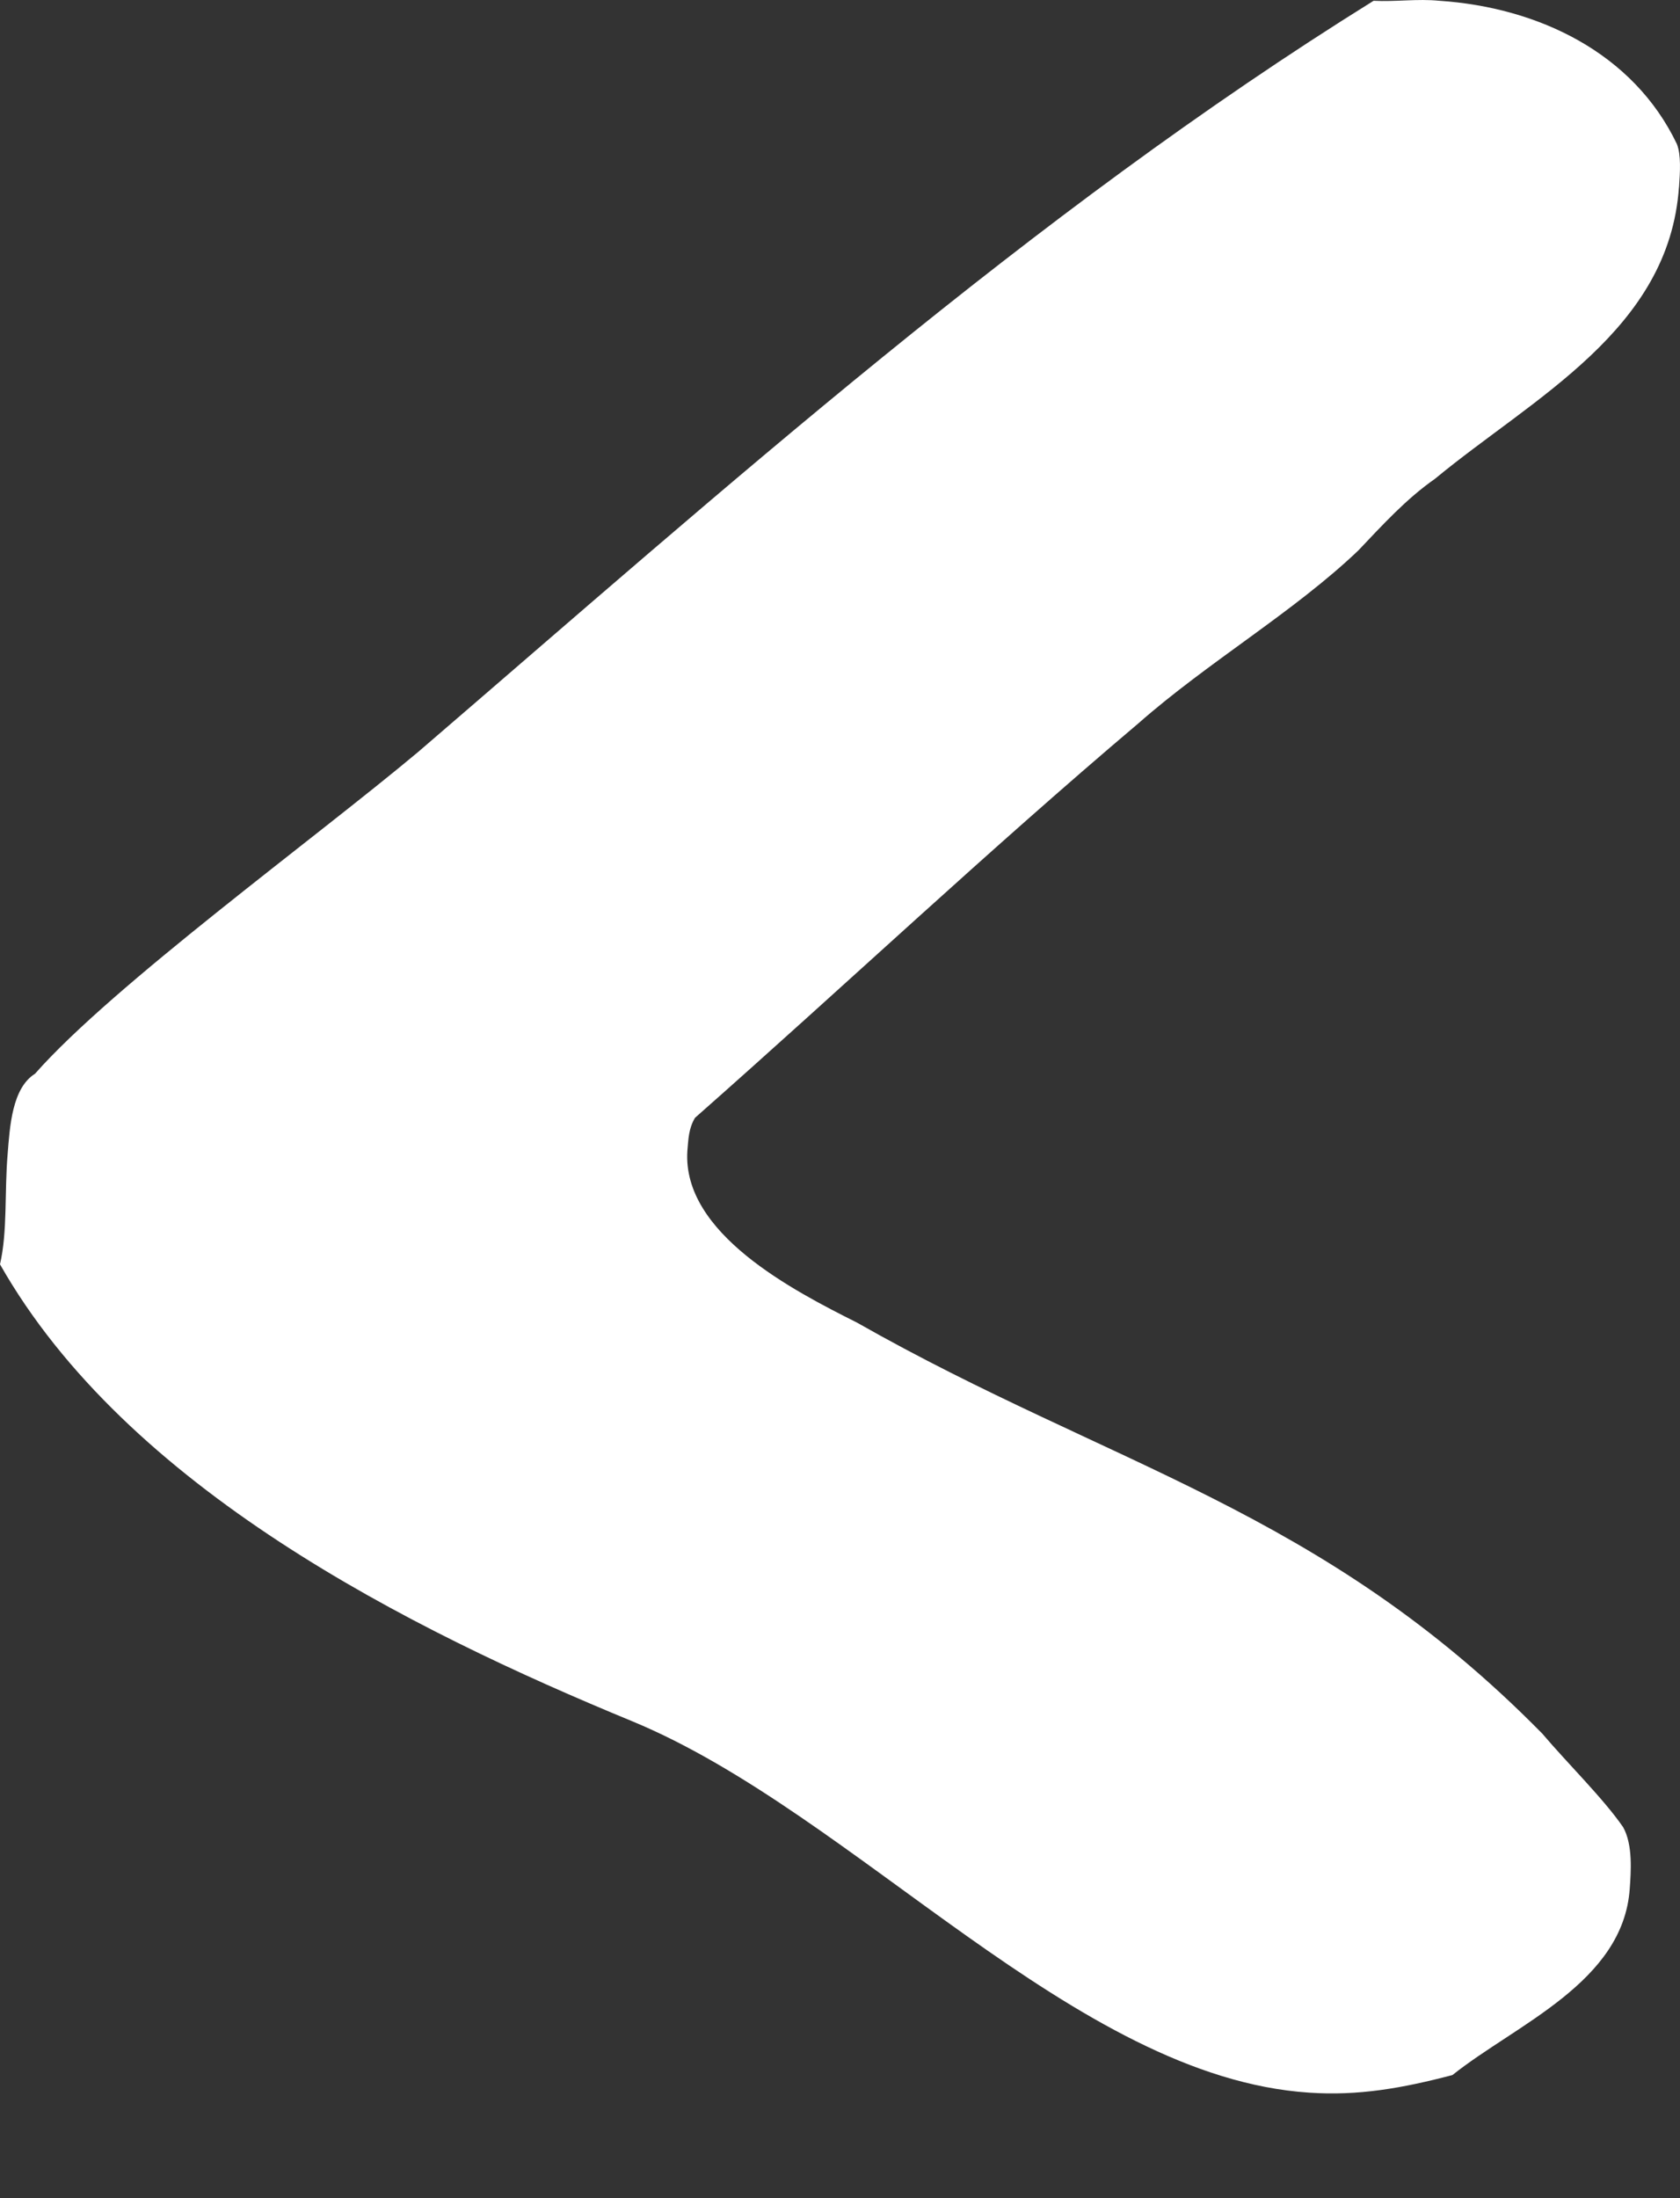 <svg width="13" height="17" viewBox="0 0 13 17" fill="none" xmlns="http://www.w3.org/2000/svg">
<rect x="0" y="0" width="13" height="17" fill="#333333" stroke="none"/>
<path d="M12.992 1.446C12.916 2.553 11.866 3.073 11.104 3.703C10.883 3.857 10.697 4.061 10.511 4.257C10.011 4.734 9.35 5.118 8.808 5.595C7.64 6.583 6.547 7.614 5.378 8.645C5.327 8.73 5.327 8.815 5.319 8.9C5.277 9.539 6.14 9.982 6.632 10.229C8.597 11.345 10.223 11.669 11.934 13.407C12.129 13.637 12.408 13.91 12.56 14.131C12.637 14.268 12.62 14.481 12.611 14.608C12.56 15.332 11.73 15.656 11.239 16.048C10.85 16.15 10.511 16.21 10.13 16.184C8.317 16.065 6.623 14.029 4.895 13.313C3.159 12.598 0.982 11.507 0 9.778C0.059 9.522 0.034 9.224 0.059 8.926C0.076 8.713 0.093 8.415 0.271 8.304C0.872 7.622 2.431 6.489 3.235 5.816C5.624 3.763 7.97 1.659 10.629 0.006C10.799 0.015 10.968 -0.011 11.138 0.006C11.9 0.057 12.637 0.406 12.976 1.114C13.009 1.199 13.001 1.327 12.992 1.454V1.446Z" fill="white"/>
</svg>
